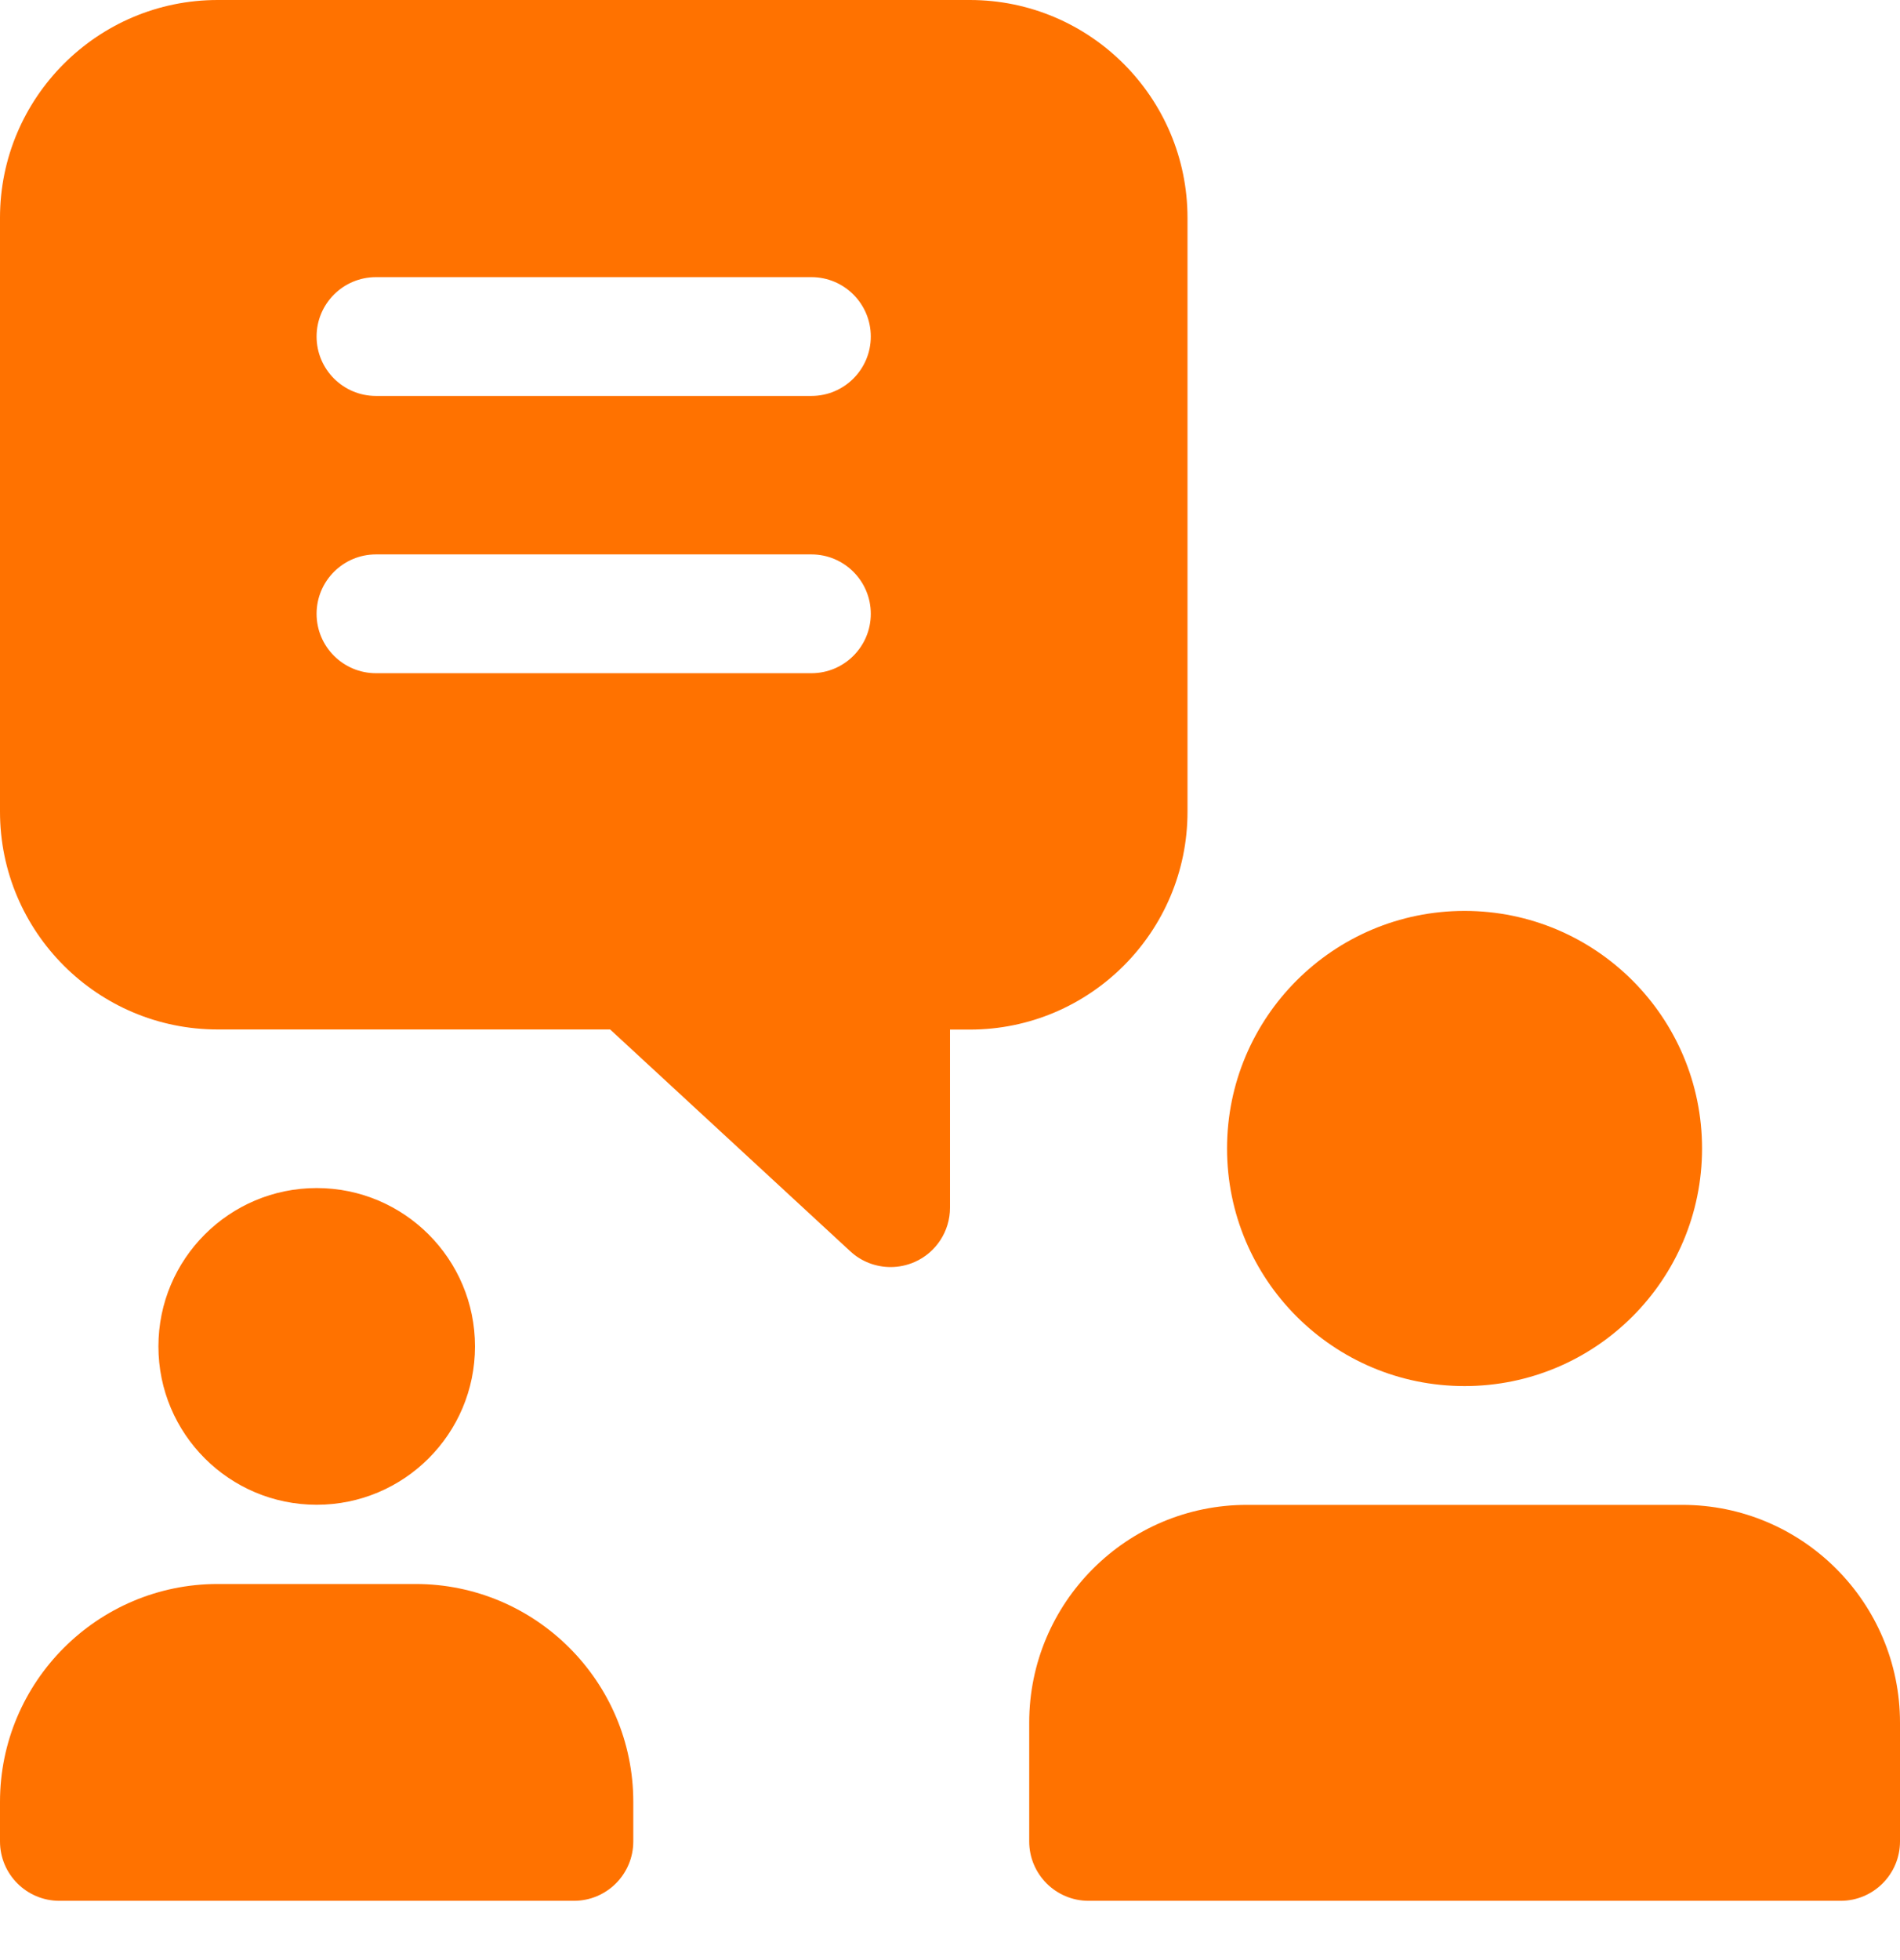 <svg width="32" height="33" viewBox="0 0 32 33" fill="none" xmlns="http://www.w3.org/2000/svg">
<path d="M24.666 23.336C26.875 23.336 28.666 21.545 28.666 19.336C28.666 17.127 26.875 15.336 24.666 15.336C22.457 15.336 20.666 17.127 20.666 19.336C20.666 21.545 22.457 23.336 24.666 23.336Z" fill="#FF7200"/>
<path d="M28.334 25.336H21C18.978 25.336 17.334 26.98 17.334 29.002V31.002C17.334 31.554 17.782 32.002 18.334 32.002H31C31.552 32.002 32 31.554 32 31.002V29.002C32 26.98 30.356 25.336 28.334 25.336Z" fill="#FF7200"/>
<path d="M5.334 25.334C6.806 25.334 8 24.14 8 22.668C8 21.196 6.806 20.002 5.334 20.002C3.862 20.002 2.668 21.196 2.668 22.668C2.668 24.14 3.862 25.334 5.334 25.334Z" fill="#FF7200"/>
<path d="M7 26.668H3.666C1.644 26.668 0 28.314 0 30.336V31.002C0 31.554 0.448 32.002 1 32.002H9.666C10.218 32.002 10.666 31.554 10.666 31.002V30.336C10.666 28.314 9.022 26.668 7 26.668Z" fill="#FF7200"/>
<path d="M16.334 0H3.666C1.644 0 0 1.644 0 3.666V13.666C0 15.688 1.644 17.332 3.666 17.332H10.276L14.322 21.068C14.51 21.242 14.754 21.332 15 21.332C15.136 21.332 15.272 21.304 15.402 21.248C15.764 21.09 16 20.73 16 20.334V17.334H16.334C18.356 17.334 20 15.69 20 13.668V3.668C20 1.644 18.356 0 16.334 0ZM13.666 11.334H6.332C5.78 11.334 5.332 10.886 5.332 10.334C5.332 9.782 5.78 9.334 6.332 9.334H13.666C14.218 9.334 14.666 9.782 14.666 10.334C14.666 10.886 14.218 11.334 13.666 11.334ZM13.666 6.666H6.332C5.78 6.666 5.332 6.218 5.332 5.666C5.332 5.114 5.78 4.666 6.332 4.666H13.666C14.218 4.666 14.666 5.114 14.666 5.666C14.666 6.218 14.218 6.666 13.666 6.666Z" fill="#FF7200"/>
</svg>
